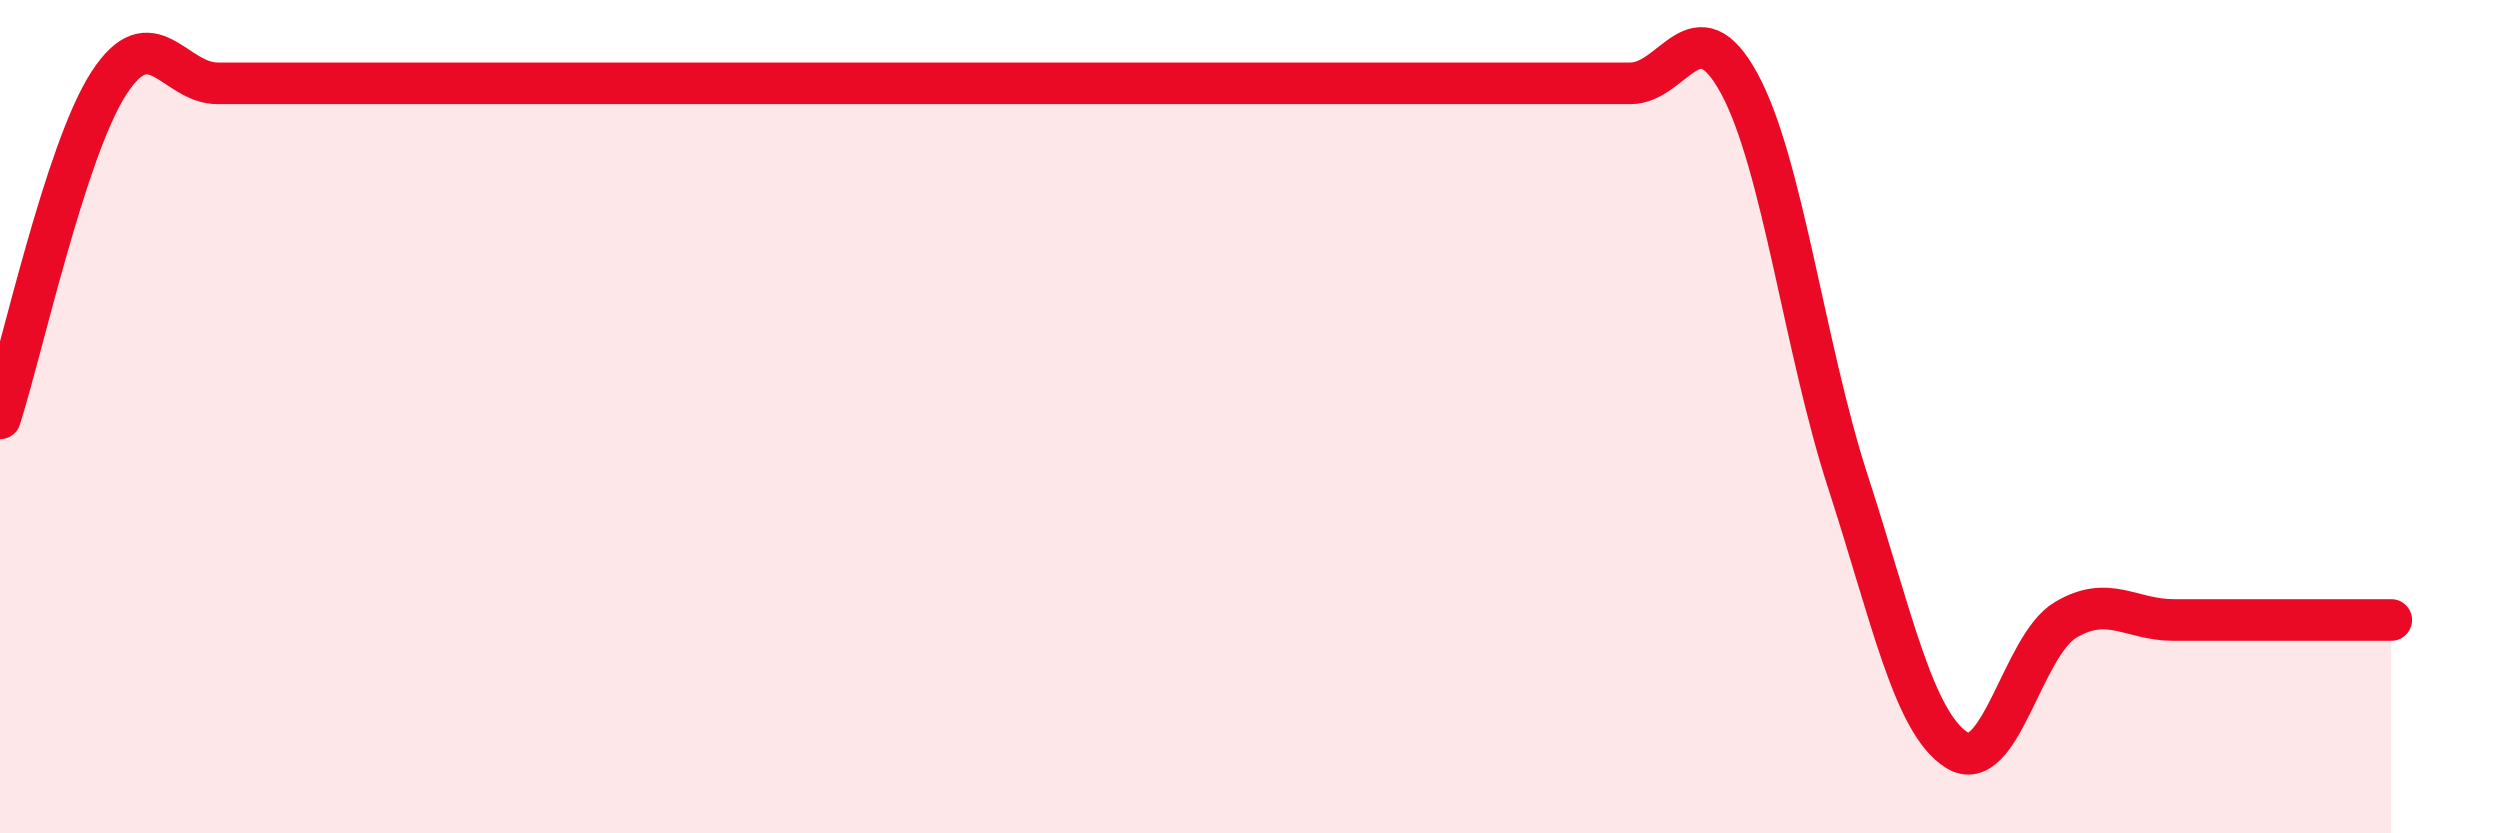 
    <svg width="60" height="20" viewBox="0 0 60 20" xmlns="http://www.w3.org/2000/svg">
      <path
        d="M 0,10.04 C 0.52,8.43 1.57,3.61 2.61,2 C 3.65,0.39 4.18,2 5.22,2 C 6.26,2 6.79,2 7.83,2 C 8.87,2 9.39,2 10.43,2 C 11.47,2 12,2 13.04,2 C 14.08,2 14.61,2 15.65,2 C 16.69,2 17.22,2 18.26,2 C 19.3,2 19.83,2 20.87,2 C 21.91,2 22.44,2 23.48,2 C 24.52,2 25.05,2 26.09,2 C 27.13,2 27.66,2 28.7,2 C 29.74,2 30.26,2 31.3,2 C 32.34,2 32.87,2 33.91,2 C 34.95,2 35.48,2 36.52,2 C 37.56,2 38.09,2 39.13,2 C 40.17,2 40.7,0.09 41.74,2 C 42.78,3.91 43.31,8.36 44.35,11.56 C 45.39,14.76 45.92,17.34 46.96,18 C 48,18.66 48.53,15.5 49.57,14.88 C 50.61,14.26 51.13,14.88 52.17,14.88 C 53.21,14.88 53.74,14.88 54.78,14.88 C 55.82,14.88 56.87,14.88 57.39,14.88L57.39 20L0 20Z"
        fill="#EB0A25"
        opacity="0.1"
        stroke-linecap="round"
        stroke-linejoin="round"
      />
      <path
        d="M 0,10.04 C 0.52,8.43 1.57,3.61 2.61,2 C 3.65,0.39 4.18,2 5.22,2 C 6.26,2 6.79,2 7.83,2 C 8.87,2 9.39,2 10.43,2 C 11.47,2 12,2 13.04,2 C 14.08,2 14.61,2 15.65,2 C 16.69,2 17.22,2 18.26,2 C 19.3,2 19.83,2 20.87,2 C 21.91,2 22.44,2 23.48,2 C 24.52,2 25.05,2 26.09,2 C 27.13,2 27.66,2 28.7,2 C 29.74,2 30.26,2 31.3,2 C 32.34,2 32.87,2 33.91,2 C 34.95,2 35.48,2 36.52,2 C 37.56,2 38.09,2 39.13,2 C 40.17,2 40.7,0.09 41.74,2 C 42.78,3.91 43.31,8.36 44.35,11.56 C 45.39,14.76 45.92,17.34 46.96,18 C 48,18.66 48.53,15.5 49.57,14.88 C 50.61,14.26 51.13,14.88 52.17,14.88 C 53.21,14.88 53.74,14.88 54.78,14.88 C 55.82,14.88 56.87,14.88 57.39,14.88"
        stroke="#EB0A25"
        stroke-width="1"
        fill="none"
        stroke-linecap="round"
        stroke-linejoin="round"
      />
    </svg>
  